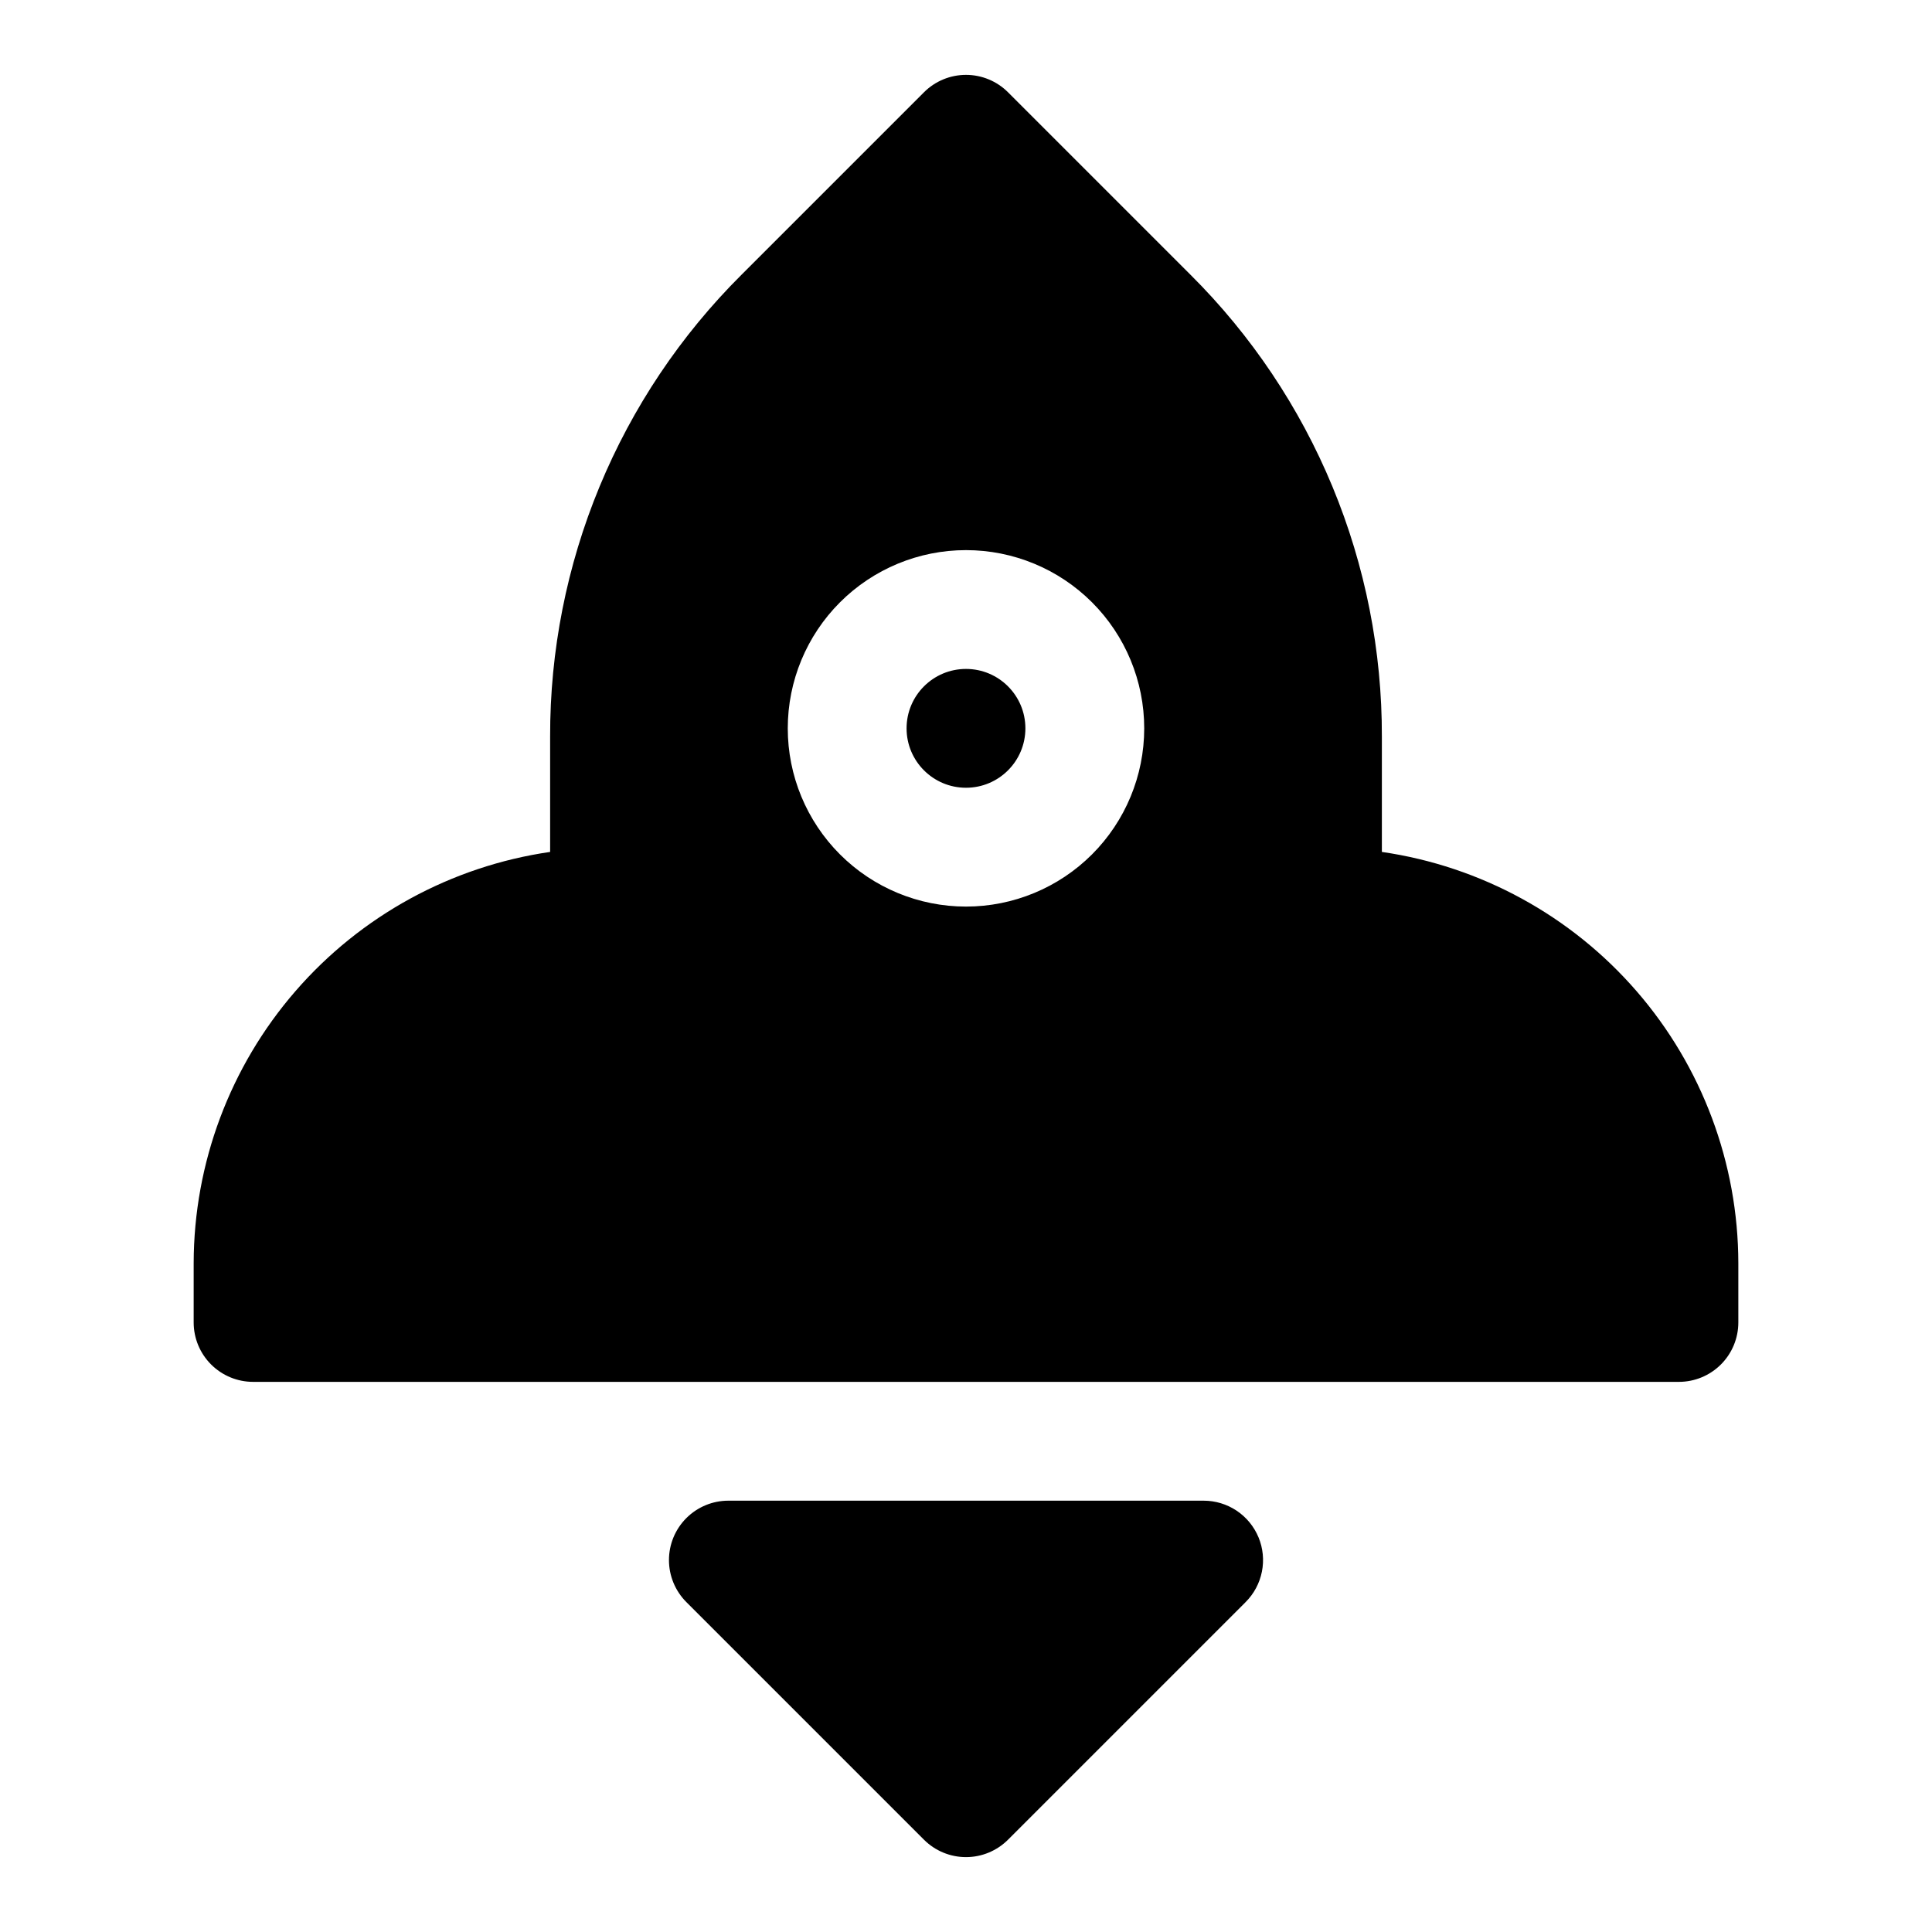 <?xml version="1.0" encoding="UTF-8"?>
<!-- Uploaded to: SVG Repo, www.svgrepo.com, Generator: SVG Repo Mixer Tools -->
<svg fill="#000000" width="800px" height="800px" version="1.1" viewBox="144 144 512 512" xmlns="http://www.w3.org/2000/svg">
 <g>
  <path d="m477.52 551.41c-1.195-2.879-3.211-5.336-5.801-7.066-2.59-1.727-5.633-2.648-8.746-2.648h-125.95c-4.176 0-8.18 1.66-11.133 4.613-2.949 2.949-4.609 6.953-4.609 11.129s1.66 8.18 4.609 11.133l62.977 62.977c2.953 2.949 6.957 4.609 11.133 4.609 4.172 0 8.176-1.66 11.129-4.609l62.977-62.977c2.203-2.203 3.703-5.008 4.312-8.062 0.609-3.055 0.297-6.223-0.895-9.098z"/>
  <path d="m415.74 337.02c0 8.695-7.047 15.742-15.742 15.742s-15.746-7.047-15.746-15.742c0-8.695 7.051-15.746 15.746-15.746s15.742 7.051 15.742 15.746"/>
  <path d="m510.21 369.77v-30.512c0.059-22.75-4.394-45.289-13.102-66.309s-21.496-40.102-37.625-56.148l-48.352-48.352c-2.953-2.949-6.957-4.609-11.129-4.609-4.176 0-8.18 1.66-11.133 4.609l-48.352 48.352c-16.129 16.047-28.918 35.129-37.625 56.148s-13.16 43.559-13.102 66.309v30.512c-26.199 3.801-50.156 16.898-67.5 36.902-17.344 20-26.914 45.574-26.965 72.047v15.742c0 4.176 1.66 8.184 4.613 11.133 2.953 2.953 6.957 4.613 11.133 4.613h377.86c4.176 0 8.18-1.66 11.133-4.613 2.953-2.949 4.613-6.957 4.613-11.133v-15.742c-0.051-26.473-9.621-52.047-26.965-72.047-17.344-20.004-41.301-33.102-67.5-36.902zm-110.21 14.484c-12.527 0-24.543-4.977-33.398-13.832-8.859-8.859-13.836-20.871-13.836-33.398 0-12.527 4.977-24.543 13.836-33.398 8.855-8.859 20.871-13.836 33.398-13.836 12.523 0 24.539 4.977 33.398 13.836 8.855 8.855 13.832 20.871 13.832 33.398 0 12.527-4.977 24.539-13.832 33.398-8.859 8.855-20.875 13.832-33.398 13.832z"/>
 </g>
</svg>